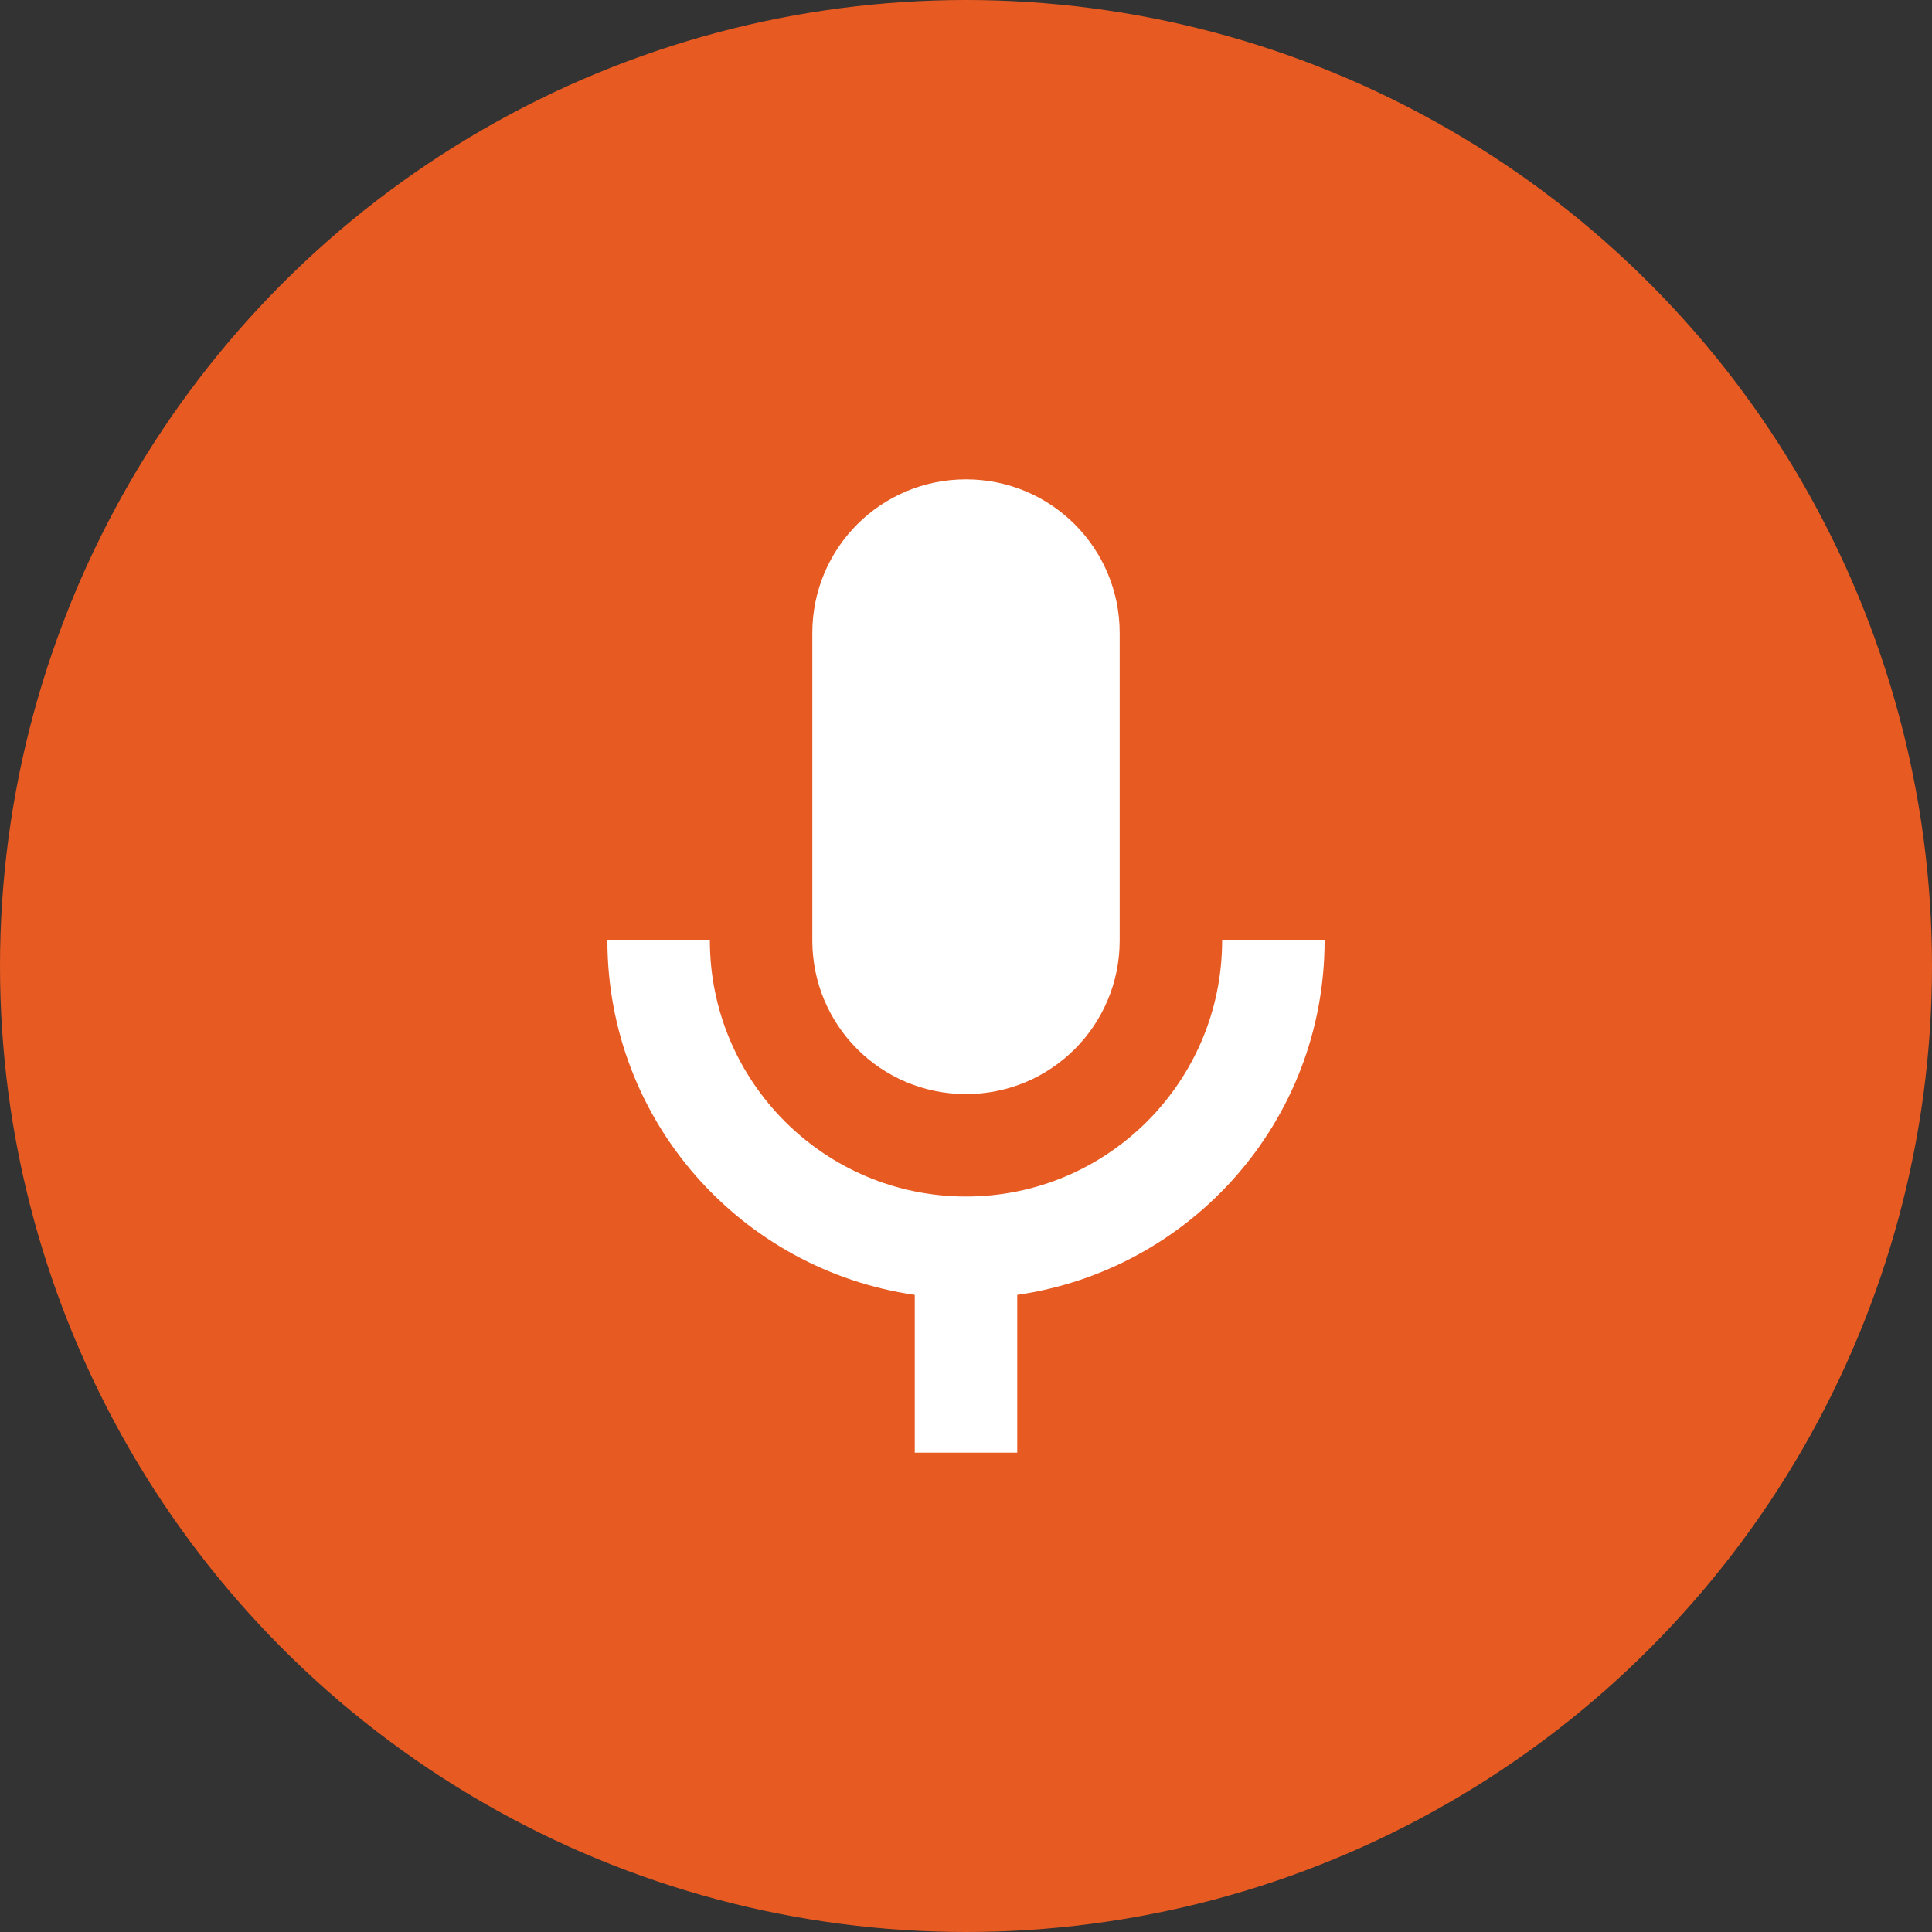 <svg xmlns="http://www.w3.org/2000/svg" width="110" height="110" viewBox="0 0 110 110" fill="none"><rect x="0" y="0" width="110" height="110" fill="#333333" stroke="none"/><circle cx="55" cy="55" r="55" fill="#E75A22"></circle><path d="M55 62.292C59.842 62.292 63.75 58.383 63.75 53.542V36.042C63.75 31.2 59.842 27.292 55 27.292C50.158 27.292 46.25 31.2 46.25 36.042V53.542C46.25 58.383 50.158 62.292 55 62.292Z" fill="white"></path><path d="M69.583 53.542C69.583 61.592 63.05 68.125 55 68.125C46.95 68.125 40.417 61.592 40.417 53.542H34.583C34.583 63.838 42.196 72.296 52.083 73.725V82.708H57.917V73.725C67.804 72.296 75.417 63.838 75.417 53.542H69.583Z" fill="white"></path></svg>